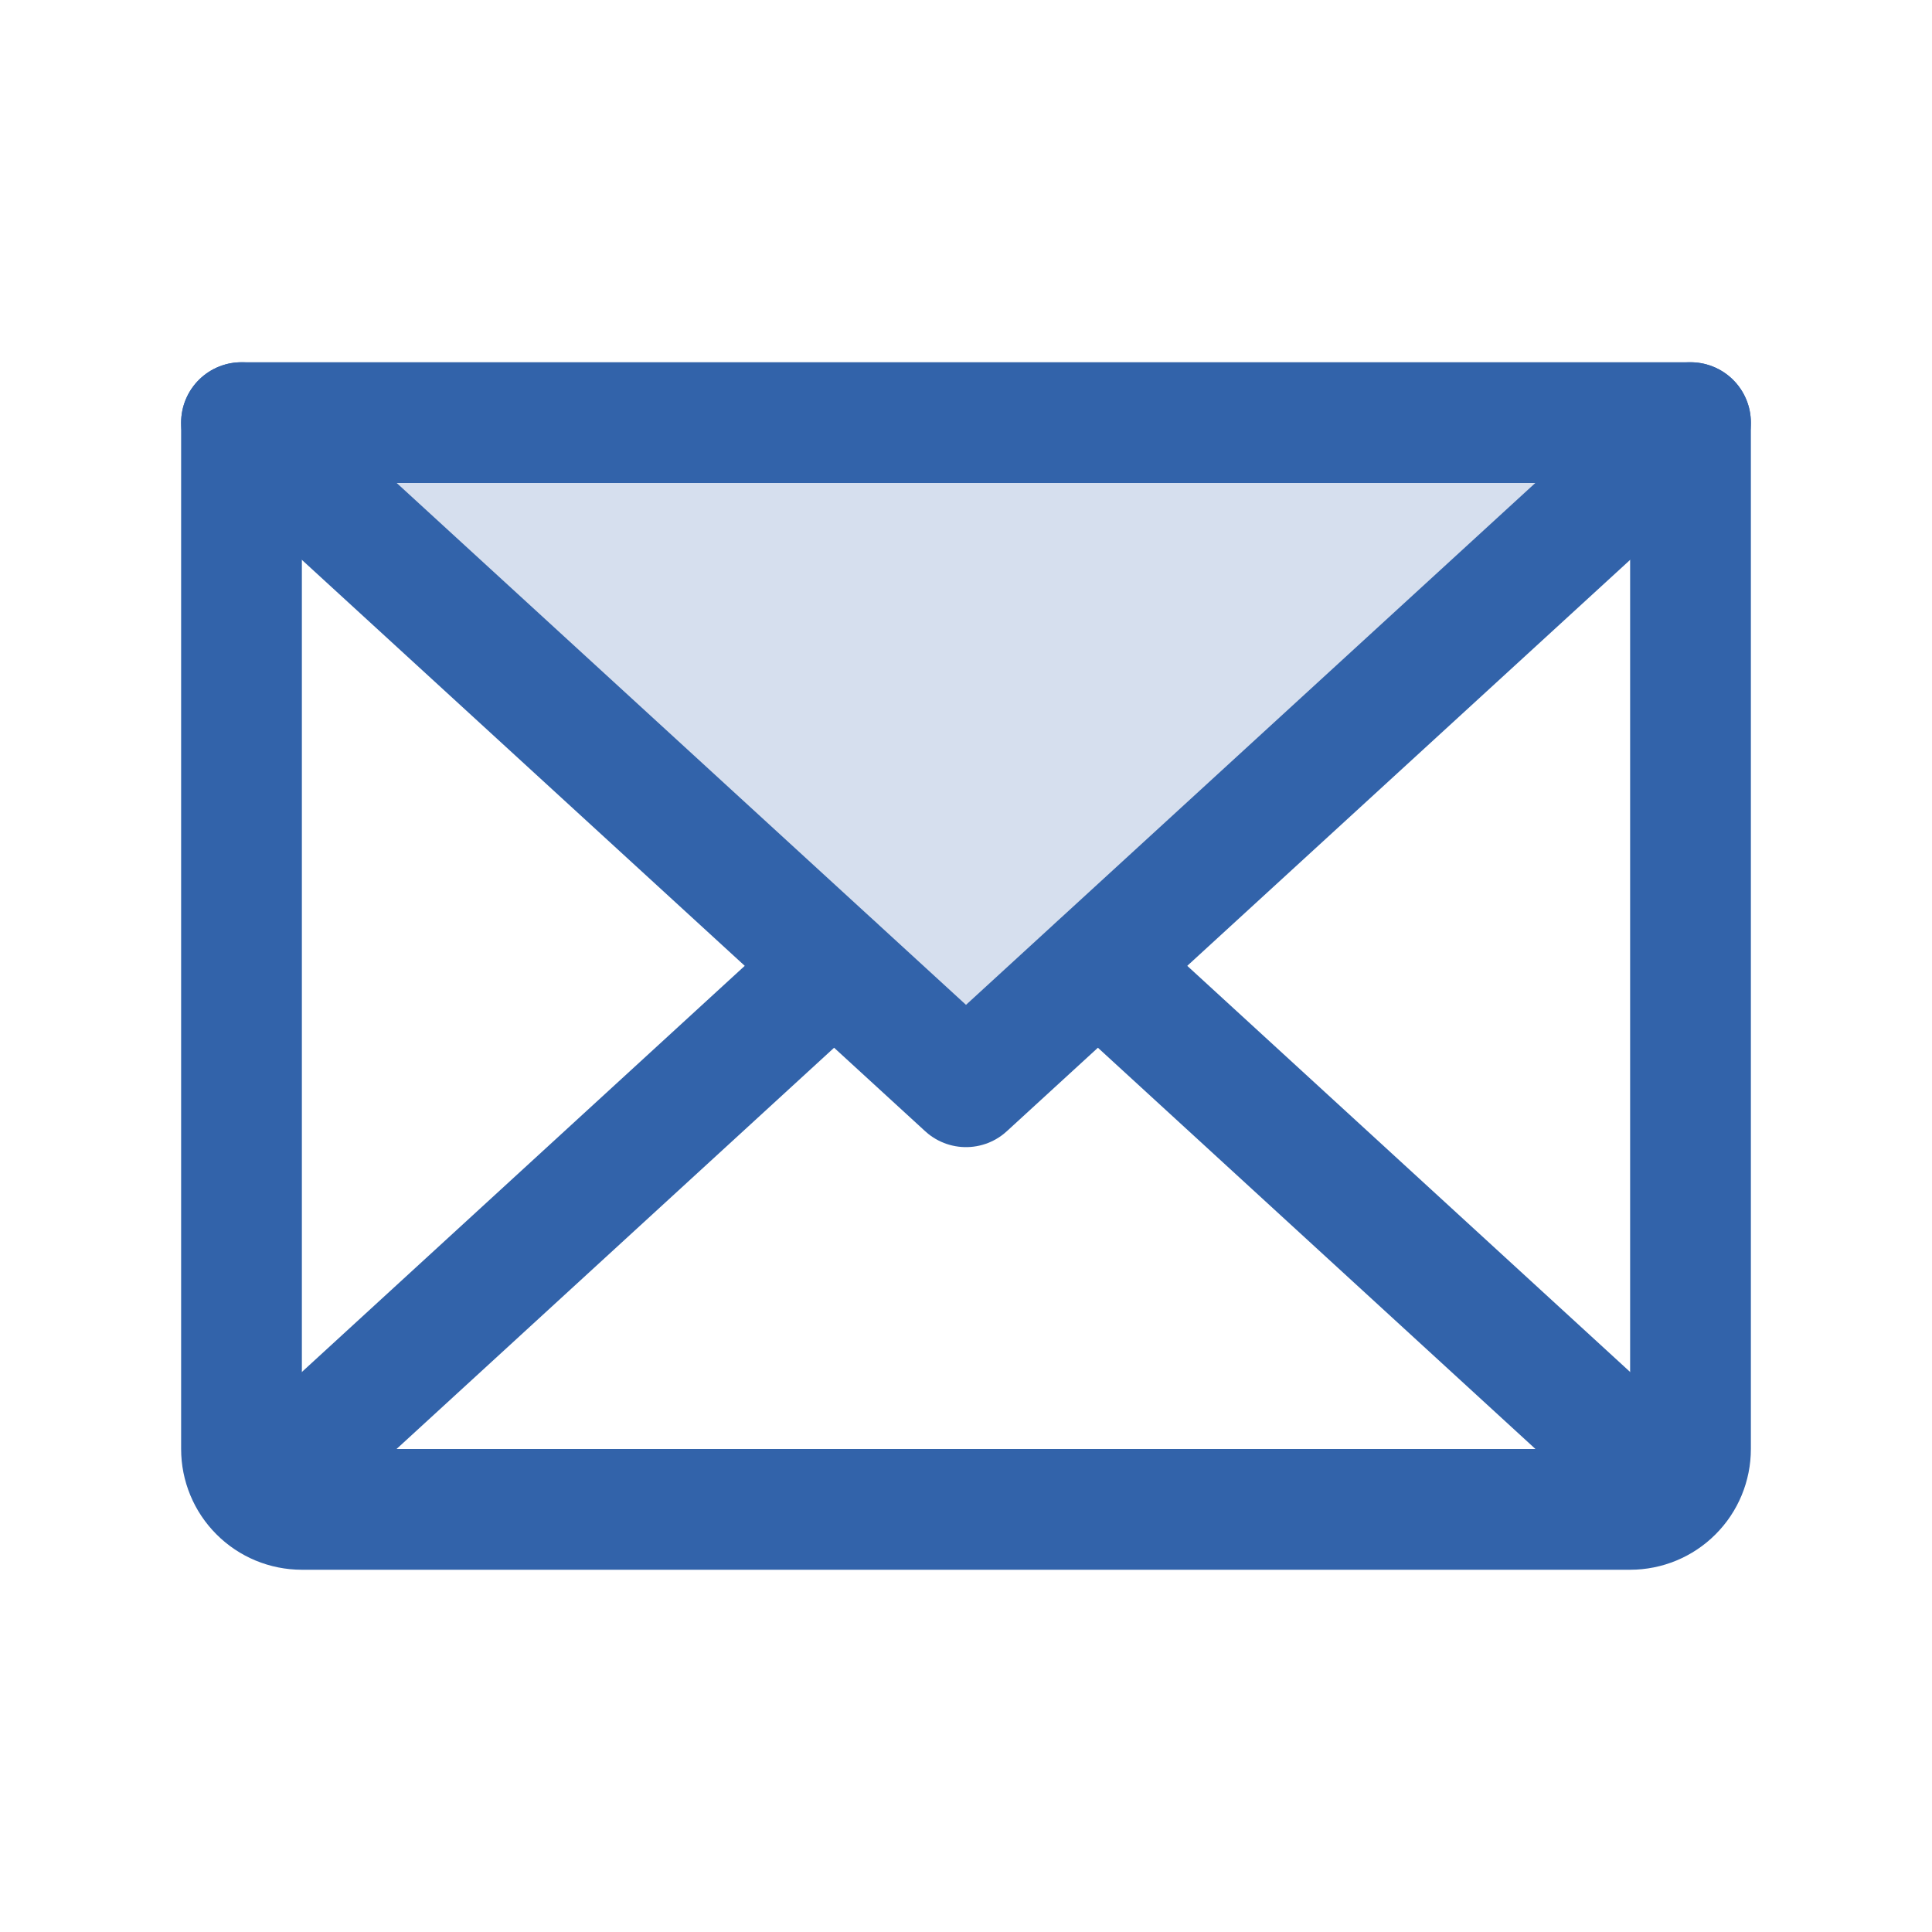 <svg width="32" height="32" viewBox="0 0 32 32" fill="none" xmlns="http://www.w3.org/2000/svg">
<g id="Envelope">
<path id="Vector" opacity="0.2" d="M28 7L16 18L4 7H28Z" fill="#3263AA"/>
<path id="Vector_2" d="M28 7L16 18L4 7" stroke="#3263AA" stroke-width="2" stroke-linecap="round" stroke-linejoin="round"/>
<path id="Vector_3" d="M4 7H28V24C28 24.265 27.895 24.52 27.707 24.707C27.52 24.895 27.265 25 27 25H5C4.735 25 4.48 24.895 4.293 24.707C4.105 24.52 4 24.265 4 24V7Z" stroke="#3263AA" stroke-width="2" stroke-linecap="round" stroke-linejoin="round"/>
<path id="Vector_4" d="M13.812 16L4.312 24.712" stroke="#3263AA" stroke-width="2" stroke-linecap="round" stroke-linejoin="round"/>
<path id="Vector_5" d="M27.688 24.712L18.188 16" stroke="#3263AA" stroke-width="2" stroke-linecap="round" stroke-linejoin="round"/>
</g>
</svg>
